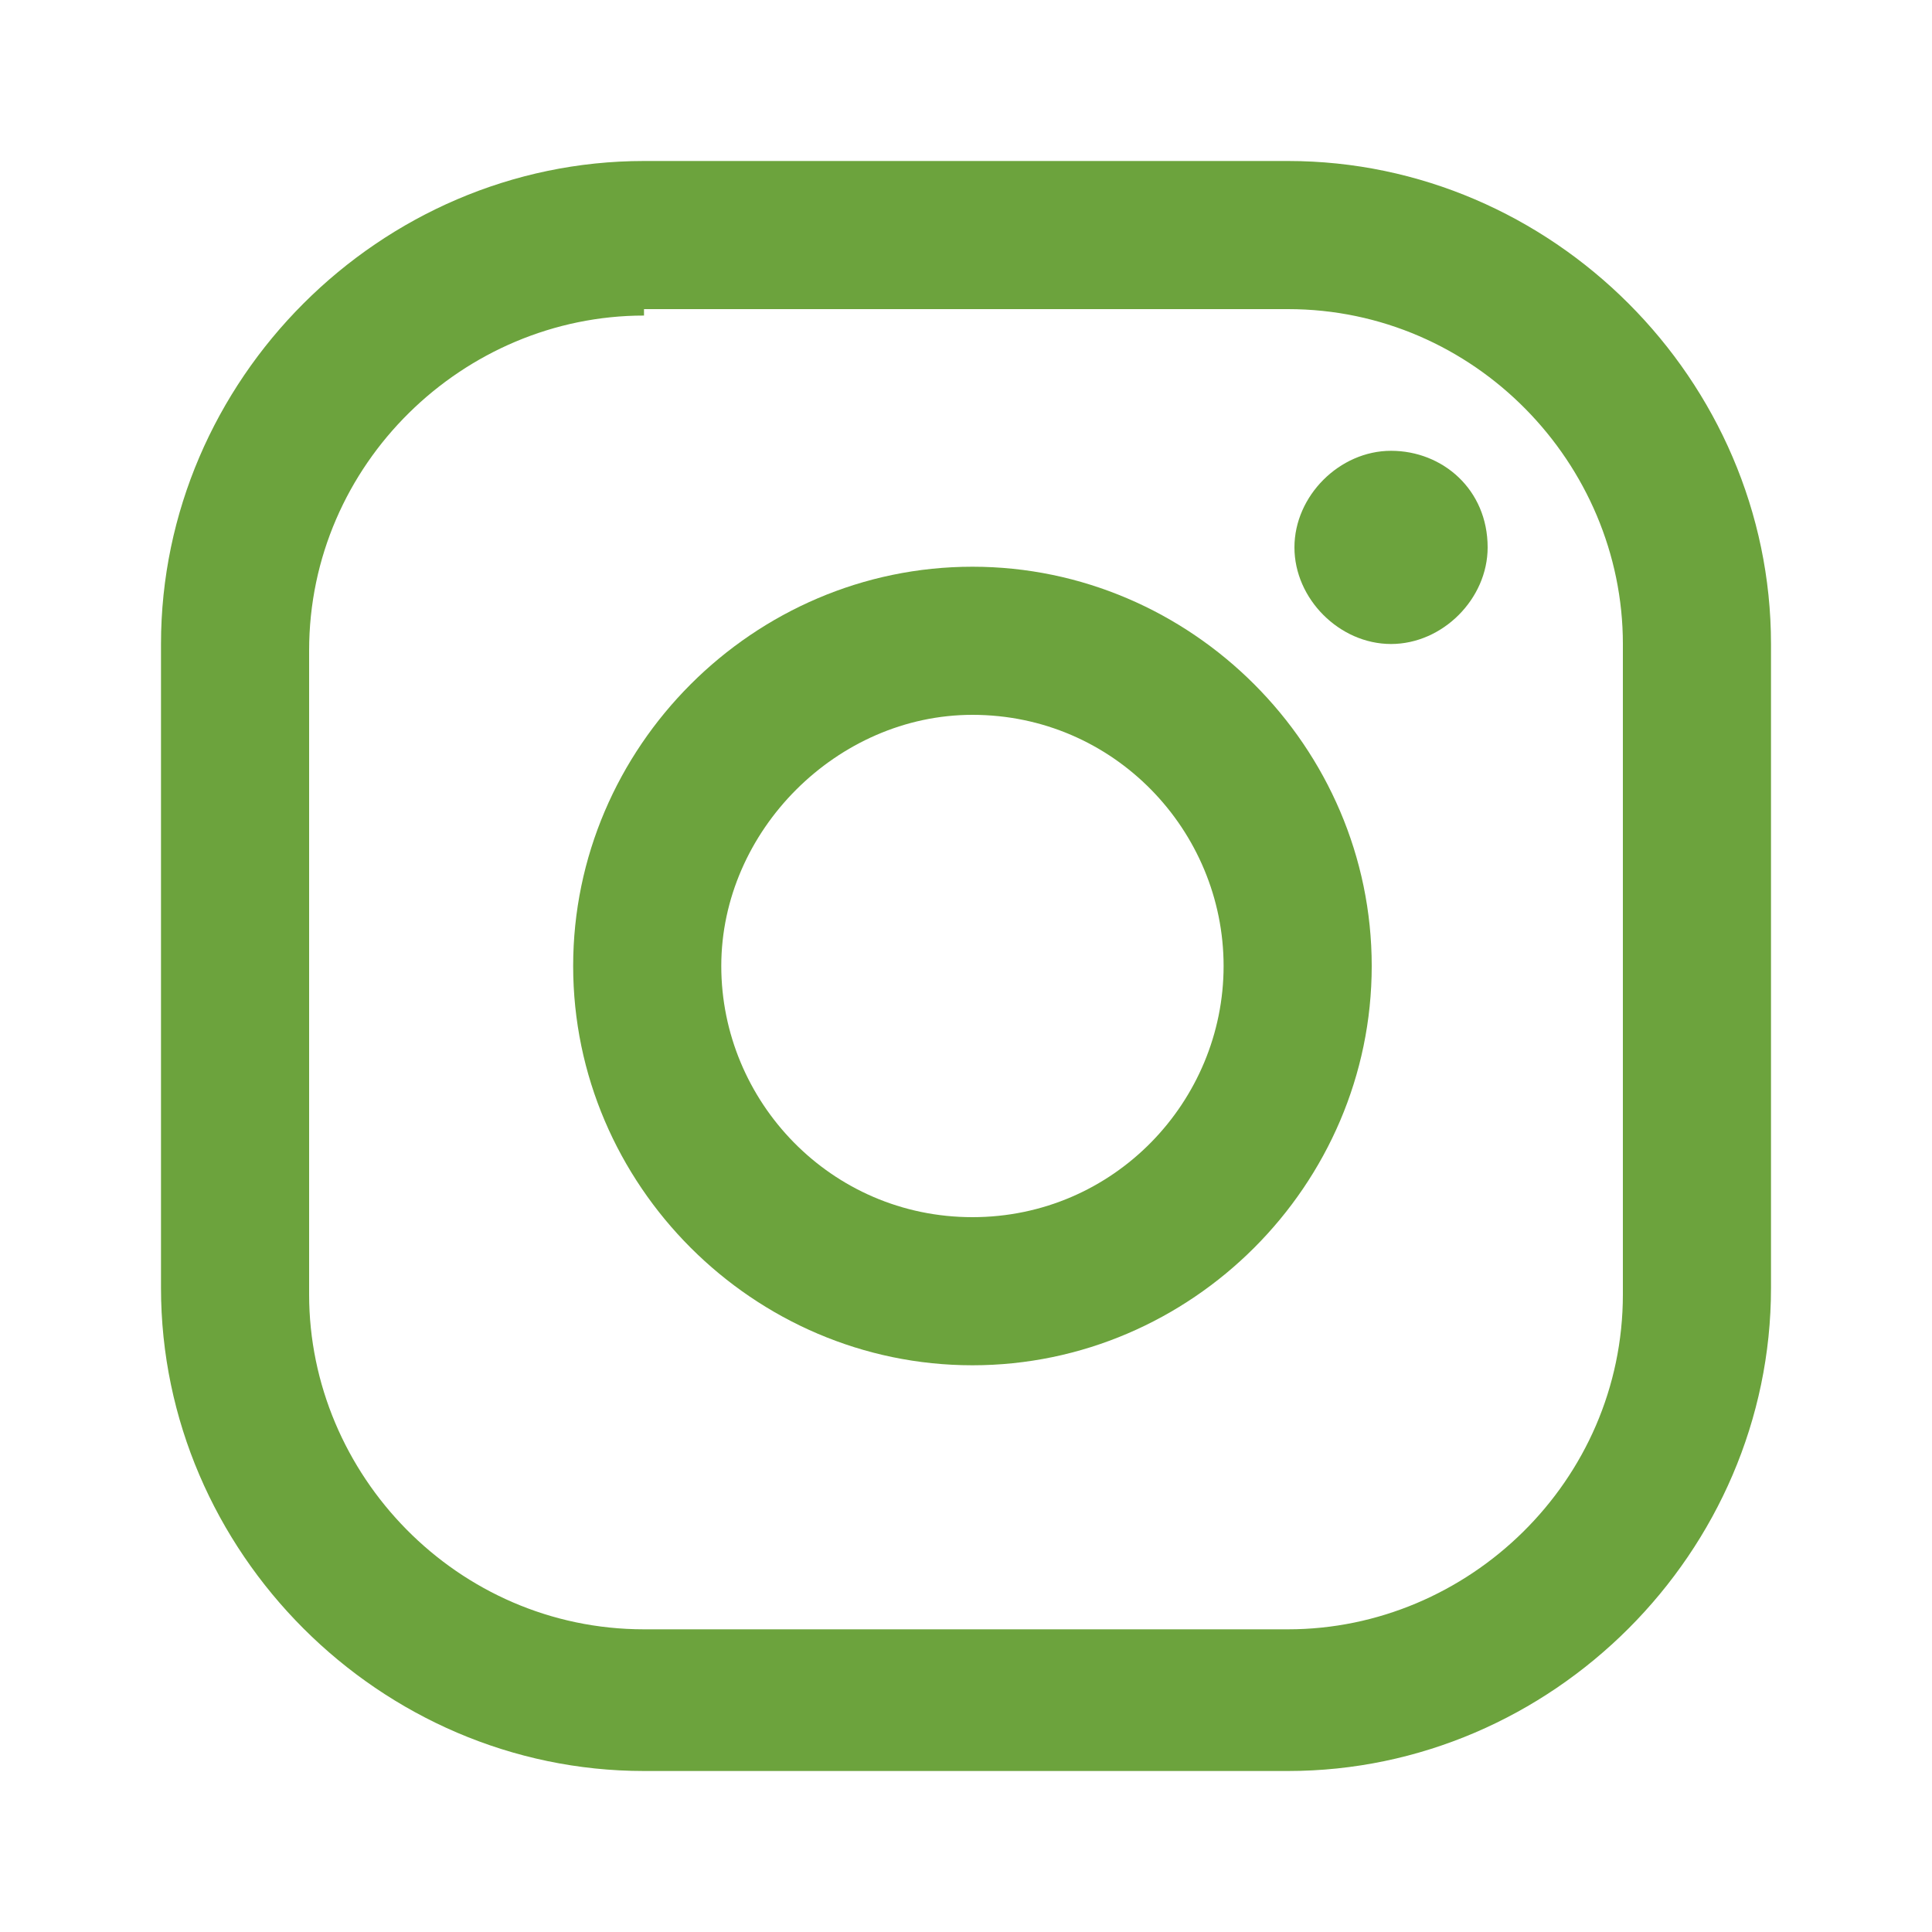 <?xml version="1.0" encoding="utf-8"?>
<!-- Generator: Adobe Illustrator 24.0.2, SVG Export Plug-In . SVG Version: 6.00 Build 0)  -->
<svg version="1.1" id="Capa_1" xmlns="http://www.w3.org/2000/svg" xmlns:xlink="http://www.w3.org/1999/xlink" x="0px" y="0px"
	 viewBox="0 0 30 30" style="enable-background:new 0 0 30 30;" xml:space="preserve">
<style type="text/css">
	.st0{fill:#6ca33d;}
</style>
<g>
	<g>
		<path class="st0" d="M21.6,7c-0.8,0-1.5,0.7-1.5,1.5c0,0.8,0.7,1.5,1.5,1.5c0.8,0,1.5-0.7,1.5-1.5C23.1,7.6,22.4,7,21.6,7z"/>
		<path class="st0" d="M15.1,8.8c-3.4,0-6.2,2.8-6.2,6.2c0,3.4,2.8,6.2,6.2,6.2c3.4,0,6.2-2.8,6.2-6.2C21.3,11.6,18.5,8.8,15.1,8.8z
			 M15.1,18.9c-2.2,0-3.9-1.8-3.9-3.9s1.8-3.9,3.9-3.9c2.2,0,3.9,1.8,3.9,3.9S17.3,18.9,15.1,18.9z"/>
		<path class="st0" d="M20,27.5H10c-4.1,0-7.5-3.4-7.5-7.5V10c0-4.1,3.4-7.5,7.5-7.5h10c4.1,0,7.5,3.4,7.5,7.5v10
			C27.5,24.1,24.1,27.5,20,27.5z M10,4.9c-2.8,0-5.2,2.3-5.2,5.2v10c0,2.8,2.3,5.2,5.2,5.2h10c2.8,0,5.2-2.3,5.2-5.2V10
			c0-2.8-2.3-5.2-5.2-5.2H10z"/>
	</g>
</g>
</svg>
